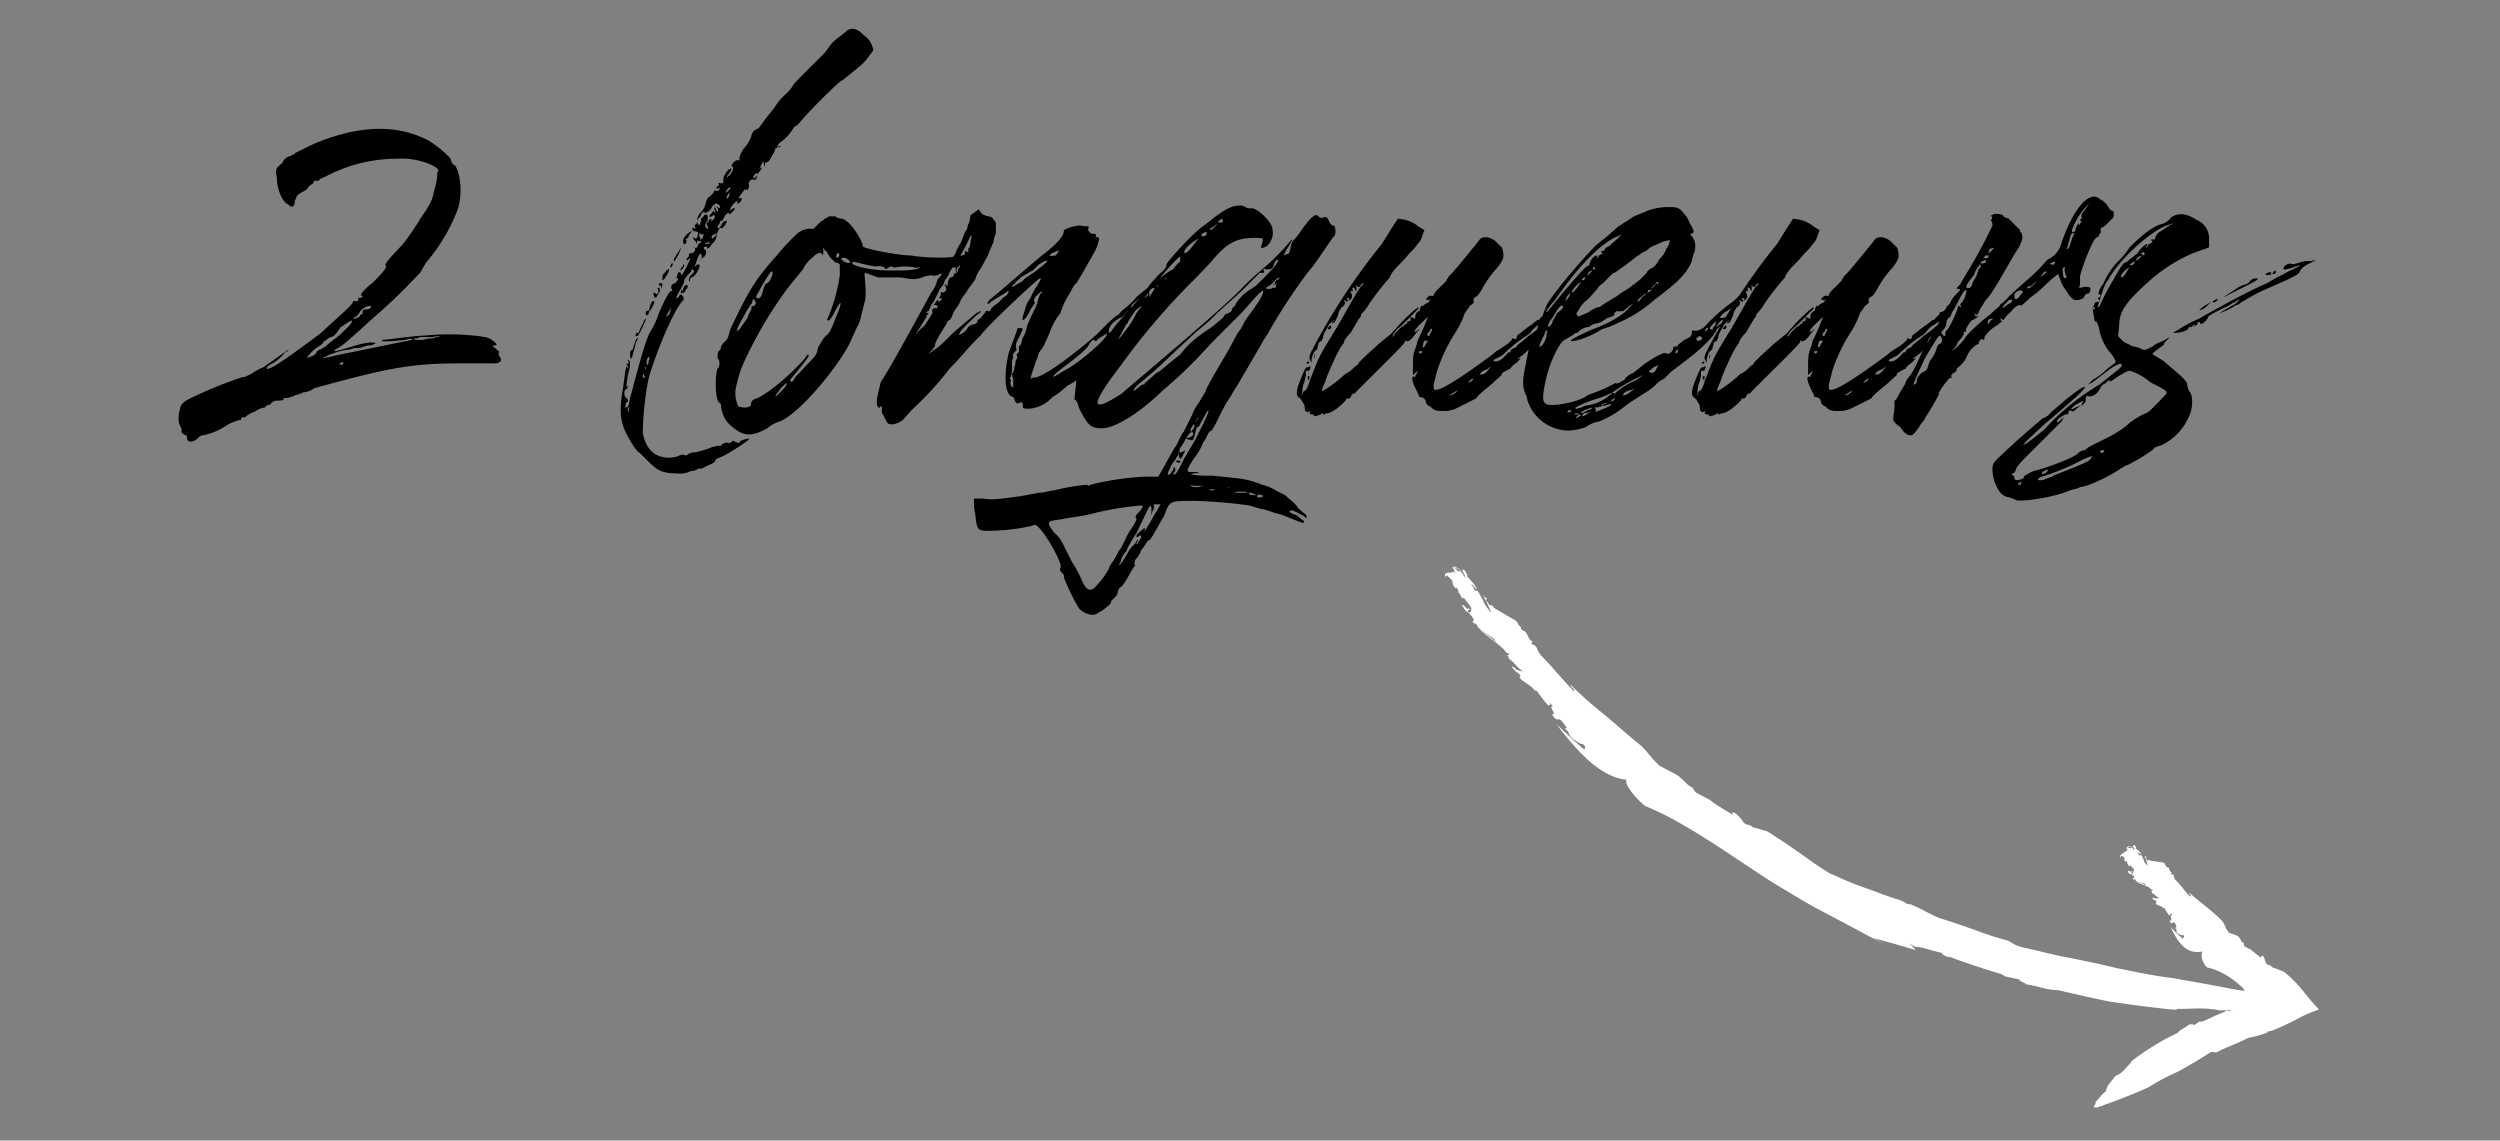 <svg xmlns="http://www.w3.org/2000/svg" xmlns:xlink="http://www.w3.org/1999/xlink" width="434" height="198" viewBox="0 0 434 198">
  <rect x="0" y="0" width="434" height="198" fill="#808080" stroke="none"/>
  <defs>
    <clipPath id="clip-path">
      <rect id="Rectangle_14" data-name="Rectangle 14" width="152.645" height="93.98" transform="translate(0 0)" fill="#fff"/>
    </clipPath>
  </defs>
  <g id="Groupe_2393" data-name="Groupe 2393" transform="translate(-5379 -2091)">
    <g id="Groupe_2388" data-name="Groupe 2388" transform="translate(4946.862 212.266)">
      <path id="Tracé_1615" data-name="Tracé 1615" d="M104.43,92.88c0,.84,1.08.84,1.92,0a1.239,1.239,0,0,1,.96-.48,11.622,11.622,0,0,0,4.32-1.92,10.413,10.413,0,0,1,1.92-.72h.24v-.24l.24-.24h.48a4.425,4.425,0,0,1,1.68-.96,3.612,3.612,0,0,1,1.68-.72.258.258,0,0,0,.24-.24,1.014,1.014,0,0,1,.72-.24,1.451,1.451,0,0,1,1.44-.72c.6,0,.96-.12.96-.24-.36,0-.12-.24.72-.24.84-.24,1.2-.36,1.2-.48a3.769,3.769,0,0,0,1.44-.48,3.483,3.483,0,0,0,1.92-.72c13.92-3.84,17.28-4.32,26.4-4.32h4.08c.84,0,1.32.12,1.68-.24.36,0,.36-.6,0-.96q-.36-.72,0-.72c.36,0,.12.12-.24-.24-.84-.84-1.32-.96-.48-.96s-.96-1.44-1.92-1.44a13.532,13.532,0,0,0-1.68-.24,43.557,43.557,0,0,0-8.88,0c-.96,0-2.52.24-2.88.24-2.88.36-3.72.48-4.08.48-.96.36.6.36,3.84,0,.84-.24,1.2-.24,1.2,0-.36,0-.84.24-1.2.24l-11.76,2.4c-1.92.48-2.76.6-2.64.48h.12c-.12,0,.12-.12.6-.24.36-.36.84-.36,1.68-.72a9.851,9.851,0,0,1,2.4-.48,2.68,2.68,0,0,1,1.44-.24,1.014,1.014,0,0,0,.72-.24h.24a2.226,2.226,0,0,1,1.2-.24c.36,0,.36-.24.72-.24.36-.36-1.2-.48-4.08.48-2.88.84-3.72,1.08-2.4.24.84-.36,2.76-2.16,6.48-5.52,1.56-1.32,3.6-3.24,5.16-4.8l2.76-2.88.24-.48.72-1.2a30.737,30.737,0,0,0,5.52-9.36c.84-2.76.36-6.12-.48-7.44a1.125,1.125,0,0,1-.72-.96c0-.48-3-3-4.32-3.6-4.68-2.28-9.96-2.4-16.08-.48a32.053,32.053,0,0,0-4.32,1.68l-2.4,1.2c0,.36-.36.12-.72.48a1.863,1.863,0,0,0-1.44,1.2c-.96.84-1.32.84-.96,2.64,0,1.92.96,4.2,1.92,4.56.84.84,1.2.24,1.2-.72.36-.36.12-.84.96-1.2.36-.36,1.08-.36,1.44-1.2l.72-.48.24-.48h.72c.36-.36.36-.36,1.2-.72a26.7,26.7,0,0,1,12.48-3.12,12.914,12.914,0,0,1,6.24,1.2c.84.48,1.08.84.72,1.2v.48a9.85,9.85,0,0,1-.48,2.4c-.36,1.8-.48,2.28-2.4,5.04a46.472,46.472,0,0,1-3.12,4.56c-2.76,2.88-3.24,3.48-2.88,3.84,0,.36-.84,1.32-2.4,2.88-1.32.96-2.28,2.16-1.92,2.16s.36.24,0,.24a.258.258,0,0,1-.24.24l-.24-.24v.24c0,.36-.12.48-.24.48h-.72c.36.36-2.64,2.76-5.52,5.52-7.2,5.4-8.76,6.24-9.36,6.24-.36,0,.12-.6.96-.96A7.775,7.775,0,0,0,121.47,78c.84-.36.6-.6.24-.24l-4.08,2.88a8.634,8.634,0,0,0-2.16,1.2c-.12,0-.24.12-.36.12l-.12.12h-.24c0,.12-.24.24-.72.24a74.035,74.035,0,0,0-9.36,3.84c-.96.48-1.44,1.08-1.44,1.68-.36.96-.36,2.52,0,2.88a.91.91,0,0,0,.24.48v.72c.36.36.6.48.72.48S104.43,92.52,104.43,92.88Zm27.12-12.96a.258.258,0,0,1-.24.24h-.24a.258.258,0,0,1-.24-.24h.24l.12-.12c.12,0,.24-.12.36-.12Zm-5.52-1.2c-.48.12-.72.24-.6.24h-.12c-.12,0,.12-.36.96-1.2s1.56-.84,1.92-1.68c.12,0,.36-.12.72-.48l.48-.24c.36,0,.84-.36,1.68-1.68l1.44-.96.48-.24c.36.36-.96,1.44-1.92,2.4-.96.84-1.68,1.2-2.64,2.16-.84.36-.6.48-.96.48a.258.258,0,0,0-.24.24h-.24C126.99,78.12,126.63,78.48,126.03,78.72Zm19.44-2.88c-.84,0-1.68.12-1.68-.24h.48c.36,0,.36-.24.72-.24h2.16c1.32-.36,1.44,0,.48,0C147.27,75.72,146.43,75.48,145.47,75.84Zm-11.04-4.08a2.615,2.615,0,0,1-1.2.48l.48-.48c.36,0,.36-.36.72-.72.36-.84,1.92-1.32,1.92-.96s-.36.48-.96.48c-.36,0-.48.12-.48.48v.24C134.55,71.64,134.43,71.4,134.43,71.76ZM184.15,96.6c1.9,1.9,2.3,2.1,4.2,2.4,1.6,0,2.1.3,3.6-.4a1.594,1.594,0,0,0,1.2-.4h.6l1.2-.6c.8-.3,1.2-.6,1.2-.8,0-.3.7-.5,1.4-.8,1-.5,5-3,4.4-3-.3,0-1.6.3-1.6.6q0,.3-.6,0c-.3,0-.3-.1-.2-.2h-.4l-.4.3c-.1.1-.1.1-.2.1-.3-.3-1.4.1-1.4.4,0,.1-.1.1-.2,0a6.612,6.612,0,0,0-2.2.6c-1.4.4-2.1.6-2.2.6-.1-.1-.4,0-1,.2-.3.3-.6.4-.8.2a1.48,1.48,0,0,0-1,.2,4.947,4.947,0,0,1-3.4,0c-1.5-.6-2.4-1.9-2.8-4a51.917,51.917,0,0,1,1-9.4c1.1-4.1,4.5-12.3,6-13.6.3-.3-.1-1-.4-1s-.1.1-.4.4c-.7.7-.3-.3.4-1.4.3-.7.6-.9.6-1.6l.6-.8.6-.6c0-.3.1-.4.2-.4.4.3.5.3-.2,1a1.284,1.284,0,0,0-.4,1c.1.1.2.1.2,0a.845.845,0,0,1,.2-.6c.7,0,1.7-1.9,1.4-2.2-.1-.1-.3-.1-.6.2s-.3.3,0-.4c.4-1.3.7-1.9,1-1.6v.8c-.7.7-.5.6.2-.2.7-.3.7-1.4.4-1.4-.1,0-.2-.1-.2-.4a.375.375,0,0,1,.6,0V60c.2,0,.5-.3.8-.8a1.96,1.96,0,0,0,.8-1.4c.2-.9.5-1.4.8-1.4.3.3,1-.9,1-1.2h-.2c-.3,0-.6.3-.8.8-.4.6-.6.7-.6.2l.2-.4a.758.758,0,0,0,.2-.4.215.215,0,0,1,.2-.2c.2,0,.4-.3.6-.8.4-.6.7-.7.8-.4,0,.1.2,0,.6-.4s.5-.6.2-.6a.758.758,0,0,0-.4.2c-.3.3-.5.3-.2,0,0-.3.3-.7.8-1.2.5-.4.7-.5.4-.2v.4c.3,0,.6-.3.8-.8,0-.1-.1-.2-.4-.2-.3.3-.3,0,.4-.8q.6-.9.6-.6h.4c.3-.5.3-.8.2-1a.736.736,0,0,1,.8-.8c.2.2.4.1.6-.4,0-.4-.1-.4-.2,0-.3.3-.4.3-.4,0s.6-.9.6-.6.8-.7.8-1c0-.1-.1-.1-.2,0-.3.3-.1.1.2-.6.3-.6.4-.7.4-.2,0,.3.1.3.1.4s0,.1.1.1v-.3c0-.3.1-.4.4-.4s1.1-1.5,1.4-2.2c-.1-.1-.1-.2.2-.2a.215.215,0,0,1,.2-.2h.4c.1-.1.1-.1.1-.2h-.1c-.8.3-.3-.3,0-.6a7.489,7.489,0,0,0,2.4-2.6l.2-.2.4-.2,1.4-1.6c2.7-2.9,6.1-6.2,6.4-6.2l.3-.2.5-.4,2.2-1.8a8.129,8.129,0,0,0,1.8-2c.7-.8.7-.9.4-1.6a3.439,3.439,0,0,0-1.4-1.8c-1.2-1.3-2.3-1.5-3.2-.6l-1.8,1.4a6.138,6.138,0,0,0-1.2,1.4,7.883,7.883,0,0,1-1.2,1.4c-2,2-5,4.9-5,5.2a6.137,6.137,0,0,1-1.2,1.4,10.606,10.606,0,0,0-2,2.4l-1.6,2-1,1.4c-.1.1-.2.2-.3.2h-.1l-.2.2c-.3,0-.6.4-.8,1.2a6.755,6.755,0,0,1-1.4,2.2c-.5.9-.7,1.5-.6,1.6,0,.3-.2.5-.2.2a1.552,1.552,0,0,0-1.2,1,.215.215,0,0,0,.2.2c.3.3-.3,1.5-1,1.8v-.1c0-.1.1-.2.2-.3.7-.8.8-1.5,0-.8l-.4.4c0,.3-.1.4-.2.4a1.855,1.855,0,0,0-.2,1c0,.5-.2.6-.6.4-.3,0-.3.1-.2.2,0,.3-.1.4-.2.4h-.2c0,.4.1.5.2.4.3-.3.5-.1.2.2,0,.1-.1.2-.4.2-.2-.2-.4-.1-.6.4l-.6.6c-.2,0-.4.3-.6.8a3.783,3.783,0,0,1-.8,1.8,2.449,2.449,0,0,0-.8,1.6c0,.4-.1.6-.2.6s-.2.1-.2.4c.3.3.1.5-.2.2h-.2c0,.4.1.6.4.6a.845.845,0,0,1,.6.2c0,.7-.3,1.3-.6,1s-.5-.1.2.6c.3.7.2.5.2.2s.1-.4.2-.4c.1.1.2.1.4.1.1,0,.1,0,.1.1s0,.1-.1.2-.3.1-.4.4c-.2.5-.4.6-.6.4-.3-.3-.3,0,0,0a.673.673,0,0,1-.6,1c-.3,0-.4.1-.4.4,0,.1-.1.3-.4.6,0,.3.1.3.2.2.7-.7.5-.3-.2,1.2-.8,1.5-1,1.7-1,1-.3-.2-.5-.1-.6.4q-.3.6,0,.6c.3-.3.3.1-.4.8-.6.2-.8.5-.6,1a.367.367,0,0,1,.1.3c0,.1,0,.1-.1.1-.3-.3-1.4,1.9-2.2,3.8a14.424,14.424,0,0,1-1.6,3.4c-1,2-2.6,8.4-3.2,10.6-.3.8-.3,1.9-.6,2.2-.5.3-.7.3-.4,0,0-.5.1-.8.4-.8.1-.1.1-.3-.2-.6a1.033,1.033,0,0,1-.4-.8c0-.5.1-.8.4-.8a.845.845,0,0,0,.2-.6l-.2.2c-.1.1,0-.6.2-2,.4-1.5.5-2.3.2-2.6-.1-.1-.2-.1-.2,0q.3.6,0,.6c-.3,0-.5,1.7-.8,4-.7,4-.5,5.5.2,7.4.7,1.6,2.2,4,2.6,4Zm-3-8.8a.845.845,0,0,1-.2.6V88C180.95,87.3,180.85,87.1,181.15,87.8Zm2.6-5.8c.3.3.2.4-.2.4v-.6h.2Zm-2.8-1.4v.2c-.1,0-.2-.1-.2-.4v-.5c.1,0,.1,0,.1.1,0,.2,0,.3.1.4Zm3.2,0a.758.758,0,0,1-.2.4v-.4Zm.4-1c0,.4-.1.6-.2.6-.3-.3-.1-1.1.2-1.4C184.75,78.8,184.75,79.1,184.55,79.6Zm-3.2-1.2c0,1.1.3.9.6-.6.3-.7.3-1.5.6-1.8.3-.7.1-.5-.2-.2l-.4,1.2c-.1.4-.2.6-.2.5v.1C181.45,77.6,181.35,77.9,181.35,78.4Zm1-3.4c-.1.1-.1.2.2.2.2.3,1.6-3,1.6-3-.2,0-.4.3-.6.8-.8,1.6-.7,1.9-1,1.6C182.45,74.6,182.35,74.7,182.35,75Zm2-4.2c-.3.1-.4.4-.2.8a.758.758,0,0,0,.4-.2,1.033,1.033,0,0,1,.4-.8c.7-1.2.8-1.7.2-1.4a3.679,3.679,0,0,0-.4,1C184.75,70.6,184.65,70.8,184.35,70.8Zm3.6.8c-.5.5-.4.2.2-.8.3-.7.5-.6.2-.2A1.284,1.284,0,0,1,187.95,71.6Zm-2.4-3.2c.2.3.4.1.6-.4.4-.5.5-.9.2-1.2-.3,0-.3.1-.2.2.3.7-.1,1.1-.4.8S185.25,67.7,185.55,68.4Zm4.6-.8q0,.3.6,0c.3-.3.3-.4.2-.4-.3,0-.1.1.2-.2a.845.845,0,0,0,.2-.6c-.3-.2-.6,0-.8.6,0,.1-.1.3-.1.4-.1.1-.1.1-.1.2v-.5c-.1,0-.1,0-.1.1S190.15,67.5,190.15,67.6Zm-3.8-1.4c0,.3.1.1.4.4v.3c.1,0,.1,0,.1-.1a.6.6,0,0,1,.1-.4c0-.3-.1-.4-.2-.4C186.45,66,186.35,66.1,186.35,66.2Zm.6-.8c0,.1.1.1.4-.2.8-1.1.9-1.9.6-1.6s-.2.5-.2.2-.1.1-.4.4a1.033,1.033,0,0,0-.4.8Zm3.6-2.4c-.7.8-.6,1-.2.6a1.033,1.033,0,0,0,.4-.8C190.65,62.7,190.55,62.7,190.55,63Zm-2.2,0c0,.5.1.4.4-.2,0-.3-.1-.3-.2-.2Zm.6-1.2c0,.7-.1.7.6-.4a6.194,6.194,0,0,0,.6-1.4c0-.2-.1,0-.4.6-.3.3-.1.4-.4.4v.2Zm1.6-3c0,.7.6.5.6-.2-.3,0-.1-.4.2-.4l.4-.8c.7-.7-.1-.4-.8.4A1.284,1.284,0,0,0,190.55,58.8Zm4,.4h-.2c0-.1.1-.2.4-.2.3-.3.5-.1.2.2Zm-.6-1c-.5.3-.7.3-.4,0a.215.215,0,0,0-.2-.2v-.4c0-.3.1-.3.2-.2a.375.375,0,0,0,.6,0Zm2-.2c-.3.3-.4.3-.4.2-.1-.1-.1-.3.2-.6C196.45,57.3,196.65,57.3,195.95,58Zm-1.2-2c.3.7.1.7-.2.4s-.2-.7.2-1.2a1.624,1.624,0,0,0,0-1c-.3-.2-.5-.1-.8.4-.3.2-.4.4-.2.6l-.2.2v.4a.3.3,0,0,1-.4,0c-.3-.7-.3-.6.4-1.4.2-.7.5-.9.8-.6.3,0,1.2-.5,1.2-1.2,0,.1.2,0,.6-.4.1-.1.4,0,.8.4,0,.4-.1.5-.4.2s-.3-.1,0,.2c.2.6.1.7-.2.4-.3-.7-.4-.8-.4-.2.3.3.3.7,0,.4s-.1-.1-.4.2q-.9.9,0,.6c.3-.3.4-.3.4-.2.3.3-.1.9-.8,1.2a.215.215,0,0,0,.2-.2c.3-.3.1-.5-.2-.2a.2.2,0,0,0,0,.4h-.2C194.65,55.4,194.55,55.6,194.75,56Zm3.6-4.8q-.6.3,0-.6c.3-.4.5-.4.2,0A.845.845,0,0,1,198.35,51.2Zm-.2-1c-.3.3-.5.2-.2.2a1.033,1.033,0,0,1,.4-.8c.3-.3.4-.3.4,0Zm15,6.4a3.39,3.39,0,0,0-3,1,34.318,34.318,0,0,0-3,3.2c-3.5,4-4.7,5.3-8.4,13.2l-.4,1.4a2.106,2.106,0,0,1-.6.8,2.106,2.106,0,0,0-.6.8,1.033,1.033,0,0,1-.4.8c-.1.1-.1.1-.1.2-.1.1-.1.2-.1.4v.8c.3-.3.5,1.3,0,1.6-.4.4-.6,5.8.4,6,.3.3.1.9.4,1.6a4.764,4.764,0,0,0,1.8,2.6c1.9,1.6,3.3,1.7,6,.2a6.008,6.008,0,0,1,2.2-1.2c3.8-1.6,10.8-10.4,12.4-14.2l1-2.2c.7-1.1.6-1.9,1.4-4.6.3-2.3-.3-4.8,0-4.8l2.2.8h3.4c1.8,0,2.6.8,4.8-.2l1.2-.2c.3.3.7,0,1,0h.2v-.2h.4l.2-.2.4-.6h.2l.2-.2,2-.2c0-.3.7-.3.4-.6l1-.4h.2c.1.1.2.1.2,0V62l1-1.6a2.385,2.385,0,0,0-1.2.4c-1.5,1-7,.9-9.8.4-2.2,0-8.4-1.2-8.4-1.6,0-.8-2-4.3-3.6-4.8a1.594,1.594,0,0,1-1.2-.4h-.8v0h-.2c-.3,0-.1.2-.4.2.4,0,.3-.1-.4.2l-.2.2-.2.2h-.2l-.2.2a.215.215,0,0,1-.2.2ZM202.35,87c0,.7-1.5.7-2.2.4a5.012,5.012,0,0,1-.4-3.4,21.056,21.056,0,0,1,1.8-5.2,71.734,71.734,0,0,1,7.2-12l2.6-3.2a5.583,5.583,0,0,1,1.6-2c2.2-2.2,1.8.7,1.8-.4a1.7,1.7,0,0,0,0-1.4l.2.2c.3.3.1.4.4.4l.2.2v.2l.2.2a2.106,2.106,0,0,0,.6.8l.2.2.4.4a1.033,1.033,0,0,1,.8.4v1.8a29.542,29.542,0,0,1-1.8,6.8l-.3.7a.367.367,0,0,0-.1.3c.3.3.7-.2,1.4-1.6q1.5-2.7.6,0c-.7,1.5-1.2,3.4-2,4.2-.3.1-.7.7-1,1.2l-.6,1a2.822,2.822,0,0,1-.8,1.8l-3.2,3.4c-.8,1.6-.8.1-.8.4-.6.6,3.4-4,3.2-4.2,0-.3-.3-.3-.6.4-2.4,2.7-6,5.9-8.4,7C202.65,86.2,202.35,86.5,202.35,87Zm6.2-3.6c.1.1-.3.7-.8,1.2l-1,1c-.3,0-.3.1.8-1.4C208.25,83.5,208.55,83.3,208.55,83.4Zm9-22.6c.1.1.1.2.1.4,0,.1,0,.1-.1.2-.3.3-.4.3-.4,0a.845.845,0,0,1,.2-.6Zm2,1.6c-.3.3-1.1-.1-1.4-.4s-.1-.4.4-.4C218.85,61.6,219.55,62.1,219.55,62.4Zm2.8.4c1.3.3,2,.4,2.2.2a2.034,2.034,0,0,0,.5.1.367.367,0,0,0,.3.1c.4.4.6.5.6.2.3,0,.7-.5,1-.2s1-.3,3.4,0a2.508,2.508,0,0,0,1,.1c.2,0,.3,0,.4-.1,0,.3-1.5.6-3.4.6h-2c-3.5,0-6.9-.9-6.4-1.4C219.95,62.1,220.85,62.5,222.35,62.8Zm-22,11.2c-.4.4-.7.5-.4.2-.1-.1.2-.9,1-2.2a14.755,14.755,0,0,1,1.6-2.6c0-.7.4-.7.4-.4a.566.566,0,0,1-.4,1l-.2.2c.3.3-.3.7-.6,1.8Zm4.2-7.2c-.3,1.1-.5,2.1-1.2,1.8-.3-.3,0-.4.8-2,1.1-1.9,1.8-2.9,1.8-2.6.5.2-.5,2-.8,2C204.95,66,204.75,66.3,204.55,66.8Zm52.1,14.4c-3.2,2.1-1.9.7,1-1.4,1.9-1.5,3.1-2.5,3.4-3.2.4-.7.7-.9,1-.6s.3-.3,1-.6c1.1-.7,1.3-.8,1-.4C264.05,75.7,259.05,80.1,256.65,81.2Zm8.2-6.8c-.3.3-.4.3-.4,0,0-.9.7-1.7,2-2.4.3,0,.9-.7,1.2-1,0-.1.1-.2.4-.2.5,0,.1.5-1,1.4A7.374,7.374,0,0,0,264.85,74.4Zm4-4c0,.3-.1.3-.4,0s-.1-.7,1.4-1.8c.8-.3,1.1-1.1,1.4-.8s-.9,1-2,1.8C269.25,69.9,268.85,70.1,268.85,70.4Zm-13.6-9.2c-.8,0-1,.3-1,0,0-.2.3-.4.8-.6s.8-.3.8-.2l-.2.2Zm-22.8,12.2c-.1,0-.4.3-.9.8l-.7.8,2-3.2c-.2,0-.1-.1.2-.4.1-.1.1-.2,0-.2-.3,0-.3-.1-.2-.2.3-.3.4-.1.4-.4.3-.3.1-.6.8-1.4l.8-1.6a3.075,3.075,0,0,1,.8-1.2l.4-1a3.687,3.687,0,0,0,.8-1.4l1.6-2.4c1.9-3.1,1.9-4.1,2.2-3.8l-.2,1c-.1.5-.1,1.1-.4,1.2v.4c.1.1.1.2-.2.2s-.3-.2,0-.2c0-.1-.1-.1-.2,0a.215.215,0,0,0-.2.2V61c-.3.3-.3.4-.2.4a.758.758,0,0,1-.2.4.758.758,0,0,0-.2.4c0,.1-.1.4-.2.8l-.2.4a.215.215,0,0,0-.2.2v.5c-.1,0-.1,0-.1-.1-.1-.1-.1-.1-.1-.2-.1,0-.1-.1,0-.2,0-.1.1-.2.1-.3s0-.1.1-.1V63c-.1-.1-.2-.1-.2,0a1.292,1.292,0,0,0-.2.8c.3.4.1.7-.2.4,0,.3.1-.1-.2.6-.1.1-.2.2-.3.2h-.3a.758.758,0,0,1-.2.4c-.3.7-.1,1.3-.4,1s-.5-.3-.2,0v.2c.1,0,.1,0,.1.1a.367.367,0,0,0,.1.3c.1.1,0,.2-.2.4s-.3.3-.4.2h-.2c0-.1-.1-.1-.2,0v.6c-.3.3-.3.7,0,.4.3,0,.3.1,0,.4s-.4.3-.4,0c0-.2-.1-.1-.4.2-.3.7-.7.6,0,.6.3.3.5.1.2.4a.215.215,0,0,1-.2.2c-.3-.3-.9.3-.6.6v.2Zm11.4-4.6c-.7.7-.6,1.2.2.4l1.6-1c1.5-.8,1.4-1.1,1.4-.8a1.187,1.187,0,0,1-.8,1l-.8.8a2.106,2.106,0,0,1-.8.6l-.2.2-.4.4c-.2.5-.4.6-.6.4-.3,0-.4.1-.4.2l-.8,1c-.8.7-.6.1-.6.8l-.6.4c-.1-.1-.5,0-1,.4a2.888,2.888,0,0,1-1.6,1.4c0-.7,1.9-2.3,3-3.4l.8-.6c0-.3,0-.1-.8.2l-4,3.4c-.8.8-2.6,2.7-3.4,3l-1,.8,1.2-1.4c0-1.2,2.2-3.9,2.2-4.4.7-.3.7-.7,1-1.4s.9-1.2,1.2-2,1.1-1.5,1.4-2.2l1.2-1.6a5.536,5.536,0,0,1,1-2l1.2-2.2.4-1,.6-1.4a3.346,3.346,0,0,1,.4-1.4V56c0-.7-.1-.7-.4-1-.3-.7-.9-.5-1.6-.8s-.7-.7-1-1l-1.4,1-.2,1.2a3.141,3.141,0,0,0-.4,1.2l-.4.6-.6,1.6-.8,1.4-.2.6-1.4,2-.4.6c0,.1-.1.3-.4.6a3.075,3.075,0,0,1-.8,1.2.758.758,0,0,0-.2.4,5.536,5.536,0,0,1-1,2c-4.8,8.8-7.3,13.3-8.8,15.6-.3,1.5-1.1,3.7-.4,4.4.1.1.2.1.2,0s.1-.2.4-.2v.8c0,.7.4.7.4,1l.4.8c.3.8,1.7.6,2.8-.2l1.6-1.8a55.157,55.157,0,0,0,6.6-7.2c2.2-2.2,2.5-2.9,5.4-5.8,1.1-1.6,9.9-9.8,10.2-9.8.8-.3-1,1.7-1.6,3.4a4.874,4.874,0,0,0-1,2.2c-1.1,3,.5,1.1,1-.2l.8-1.2c-.3-.3-.4-.9,1.2-2,0,.3-.1.4-.2.4s-.2.3-.4.8a2.034,2.034,0,0,0-.1.5.367.367,0,0,0-.1.3v.2c-.1,0-.1,0-.1.1s-.1.2-.1.3l-.8,1.6-.8,1.8a5.331,5.331,0,0,1-.8,2.2l-.2.8a.758.758,0,0,1-.2.4l-.2.2v1a.215.215,0,0,0-.2.2c-.1,0-.2.1-.2.4.1.1.1.1.1.2,0,.2,0,.3-.1.4-.3.3-.1.7-.4,1.4a1.292,1.292,0,0,1-.2.8c0,.1-.1.3-.4.6h.4a.375.375,0,0,0,0,.6V84c0,.3-.7-.3-.4-1v-.4c0,.1,0,.1-.1.1s-.1,0-.1-.1l.2-.4c0-.3.2-.7.2-1V79.6c0-.3.2-.5.2-.8-.3-.3.3-.9.6-1.2a2.086,2.086,0,0,1,0-1.4l.3-.6c.3-.4.4-.9.7-1.4v-.4h-.8l-1.6,4.4c-.8,3.5-.7,6.7.4,7.4.1,0,.3.1.6.4a1.033,1.033,0,0,0,.4.8c0,.3.7-.3,1,0,.3.8-.4,1,1.2,1a6.079,6.079,0,0,0,4-2,14.676,14.676,0,0,0,2.6-2,11.265,11.265,0,0,0,4.2-3.6c0-.3.1-.1.4-.4l.8-1c1.1-.8,1.9-1.7,1.2-1.4-.7,0,.1-.5,1.6-2.4.9-.8,1.3-1.3,1.2-1.4.3-.3.5-.3.6-.2.1-.1.1-.2,0-.2-.2-.5-.1-.7.4-.6v.5c.1,0,.1,0,.1-.1a.6.6,0,0,1,.1-.4,5.7,5.7,0,0,1,2.2-2.6c.3,0,1.7-1.6,1.4-2.4,0-.1.1-.3.4-.6.4-.3.7-.1.4.2q-.75,1.05.6,0c0-.3.1-.3.1-.4s0-.1.1-.2v-.2c-.7.7-.3-.1,1.2-1.2,1.6-1.1,1.7-1.3,1.4-1.6-.4,0-2.5,1.6-6.4,4.8-1.1,1.5-2.7,2.3-3,3-.8.3-2.4,2-4,3.6-3.7,3.2-9.1,7.4-10.8,7.4-.7,0-.7.9-.4-.6l.8-2.4a3.141,3.141,0,0,0,.4-1.2l.4-.6a3.687,3.687,0,0,0,.8-1.4,17.328,17.328,0,0,0,.8-1.8,10.944,10.944,0,0,1,1.8-3.2,13.058,13.058,0,0,1,1.6-3.4q.9-1.8,1.2-1.8l.4-.7a19.414,19.414,0,0,0,1-1.7l1.6-2.8a6.758,6.758,0,0,0,.8-2c.2-.5.1-.8-.2-.8h-.2c-.1,0-.1-.1,0-.4,0-.1-.3-.2-.8-.2a.938.938,0,0,1-.6-.8c.3-.7.1-.3-1.4-.6a6.65,6.65,0,0,0-2.8.8c0,.7-.3,1.7-3.8,4.4C248.95,64.4,246.25,66.9,243.85,68.8Zm4-2.2c0,.1-.1.1-.2,0,.2-.3.3-.5.4-.4a.758.758,0,0,0,.2-.4l.4-.3.8-.7c.7-.3,1.1-.7,1.8-1l1-1,1-.6c1.1-.3.3.3-1.6,1.8l-1.8,1.2a2.22,2.22,0,0,1-1,.8Zm11.8,56.2c.8.7,2.3,1.1,3,.4.7-.3,2.2-1.5,2.2-1.8v-.2l.6-.6a1.729,1.729,0,0,0,.6-1.2c.2-.4.3-.6.4-.6.3,0,1.2-1.5,2-3l.4-.6c.3-.3.5-.2.2-.2-.2,0-.2-.3,0-1a3.915,3.915,0,0,0,1-1.6c.7-.8,1.1-1.8,1.4-1.8s.7-1,2.6-4.2c1-2.6.8-2.6,5.2-2.6a82.724,82.724,0,0,1,9.6.8l2,.6c.7,0,2.1.7,3.6,1,4,1.6,4.1,1.7,3.8,1-.7-.3-.7-.7-1.4-1-.7-.2-1-.4-1-.6.3-.3.5-.2,2,.6.8.3.3.3,1,.6l-.2-.6-1.4-1.2c-.3-.7-1.4-1.4-2.2-2.2-1.6-.7-2.5-1.5-4-1.8a16.676,16.676,0,0,0-2.4-.8c-1.1-.3-3.7-.5-6.4-.8a14.831,14.831,0,0,1-3.6-.2,2.757,2.757,0,0,1,1.4-.2c.1-.1-.1-.2-.8-.2-1.5,0-1.5,0,0-2.4a10.025,10.025,0,0,0,1.6-2.8c.7-.8.7-1.7,1.4-2,.7-.8,1.5-2.9,2.6-4.8l.8-1.2a20.285,20.285,0,0,1,1.2-2l4.2-7.2c.3-.7.9-1.3,1.2-2a98.456,98.456,0,0,1,7-10.6c1.1-1.1,4.1-6,4.4-6,.3-.8.1-1.8-.2-1.8s-.6-.3-.8-.8c-.2-.6-.5-.8-1-.6a.627.627,0,0,1-.8-.2c-.4-.5-1.1-.1-2.2,1.4-.7.8-1.2,1.8-2,2.6-.7.7-.5,1.3-.8,2,0,.7-.7.5-1,.8-.4.2,2.2-3.6,1.2-2.6a42.005,42.005,0,0,1-5.2,5.2,41.941,41.941,0,0,0-3.8,3.6c-3.7,3.7-16.1,14.1-20.4,17.8-2.3,1.5-3.7,2.1-4,1.8-.7-.3,1.1-3.1,3.8-6.6a119.565,119.565,0,0,1,11.6-13.8c3.1-3.1,3.9-4,4.6-4.8a15.139,15.139,0,0,1,2.2-2.2c1.1-.7,2.3-1.7,6.2-1.4.6.6-1.2,2.4.8,1.4a3.068,3.068,0,0,0,1-3c0-1.1-2.5-3.6-3.6-3.6a1.809,1.809,0,0,1-1.4-.4c-2.3-.5-4.5,1.6-6.6,3.2-2.1,1.3-6.8,6.6-6.8,7,0,.7-.8,1.2-1.6,2l-1.4,1.6a13.5,13.5,0,0,1-2.2,2.8c-2.7,3.2-3,3.2-4.4,5.2a39.053,39.053,0,0,1-5.4,5.2l-.2,1.6,1-1.4c.8-.3.7-.5.4.2l-.8,1.2c-.3.3-.5.1-.2.4a1.053,1.053,0,0,1-.8,1l-.4,3.8v-.2c.3,0,.6.5.8,1.4,1.5,3.1,2.1,3.6,4,3.6,2.3,0,6.6-2.7,10.6-6.6,5.1-4.3,6.9-6.7,9.6-9.4l3.8-3.8c1.1-1.1,4-4.7,4-4,0,1.2-2.8,4.4-3.4,5.6a5.536,5.536,0,0,1-1,1.6l-1.4,2.6c-.5,1-4.2,7-4.2,7.6l-1.2,2a8.639,8.639,0,0,0-1.2,2.2l-1.4,2.8c-.7.8-.9,2-1.6,2.8l-2.8,5h-2.4a49.12,49.12,0,0,0-9.4,1.4.375.375,0,0,1-.6,0,36.9,36.9,0,0,0-5.8,1c-.7,0-1.5.4-2.6.4l-3.2.6c-3.1.4-4.9.7-6.4.4h-1.6a9.649,9.649,0,0,0,.2,2.6c.3,2.7.3,3,2.2,3a37.24,37.24,0,0,0,7.4-.8c.8-.3.9-.4,1.6.4,1.3,1.3,4.1,6.3,3.6,6.8a.627.627,0,0,0,.2.8c.4.4.5.7.4.8C256.65,117.4,259.15,122.8,259.65,122.8Zm2.4-4c-.8.8-1.5.5-2.2-1a19.161,19.161,0,0,0-1.8-3.4l-1.6-3.2a5.514,5.514,0,0,0-1.4-1.8c-1.5-1.9-1.5-2.1,1.2-2.4,1.1-.3,3.8-.5,6.2-1.2a53.784,53.784,0,0,1,7.6-1.2c.5,0,.3.5-.8,1.6q-.3.6,0,.6c.1.1-.2.8-1,2-.8,1.1-1.3,2.8-2,3.6l-1,1.8a4.292,4.292,0,0,0-.8,1.4A15.327,15.327,0,0,1,262.05,118.8Zm4.2-3.8c0-.3.1-.4.2-.4a3.631,3.631,0,0,1,1-2,18.517,18.517,0,0,1,1.8-3.2c2.3-4.7,2.3-5.2,2.6-4.4v1.2c.1,0,.1,0,.1-.1a.749.749,0,0,1,.1-.5c.3-.5.3-.8.2-1-.1-.1,0-.2.4-.2h.8l-1.2,2c-1.1,2.1-2.3,3.7-1.6,2.6q.3-.9-.6,0c-1.1.7-1,1.5-.2.8.1-.1.2,0,.2.4l-.6,1c-.3.3-.3.1,0-.4.3-.3-.1-.4-.4.4a5.514,5.514,0,0,0-1.4,1.8l-1,1.6Zm25-12a1.292,1.292,0,0,1-.8.2c-.3,0-.3-.1-.2-.2,0-.3.2-.4.6-.2C291.15,102.8,291.25,102.9,291.25,103Zm-1.6-.4c.7.3.5.2-.2.2-.4,0-.6-.1-.6-.2C288.55,102.3,288.95,102.3,289.65,102.6Zm-2.2-.4c1.1,0,1.3.2.6.2h-1.4C285.95,102.4,286.35,102.2,287.45,102.2Zm-5-.2c-.4,0-.6-.1-.6-.2h.4C283.05,101.8,283.15,101.7,282.45,102Zm-2.4-.6a2.673,2.673,0,0,1-1.4-.2c-.2-.1.1-.1,1,0C281.15,101.2,281.15,101.1,280.05,101.4Zm5.4,0a.3.3,0,0,1-.4,0Zm-10.4-2.2c-.5.2-.5-.1,0-1a4.882,4.882,0,0,1,1-1.6c0-.3.4-.5.4-.8v-.3c.1,0,.1,0,.1.1,0,.2,0,.3.1.4.1.7.4.6.8-.4.3-.5.3-.7,0-.4-.3,0-.3.2-.6.2-.2,0-.2-.3,0-.8.8-1.1,1.1-1.9,1.4-2.2.3-.7,1.1-.7.8,0-.3.3-.5.4-.6.4-.7,0-.6.4.2.4.3.3.6-.1.8-1.2.2-.9.4-1.2.6-1,0-.1,0-.1.1-.2l.3-.6,1-1.8c.5-.7.4-.1-.4,1.6l-1.6,3.2-2,3.4c-.7,1.5-1.3,2.6-1.6,2.6s-.3-.1,0-.4a.6.6,0,0,0,0-.8c-.1-.1-.2,0-.2.4Zm1.4-2c.3,0,.4-.1.4-.2.1-.1,0-.2-.4-.2-.3,0-.4.1-.4.2h.2Zm2.8-6.6c.3,0-.3,1.2-.6,1.2v-.2a.845.845,0,0,1,.2-.6C279.15,90.5,279.25,90.4,279.25,90.6Zm.4-.6c-.3.3-.1.1.2-.6.3-.3.2-.5.2-.2Zm-2.8-11.6c-2.1,1.6-4.8,4-3.8,3,.3-.3-.3.1-1,.8l-1.4,1.2v.2h-.4l-1,.8c-.8.7-.7-.1.8-1.2l2.8-2.4,3.6-3.4,2.8-2.6c.7-.7,1.9-1.5,3-2.6,2.4-2.4,4.3-3.8,6.6-6.2l1.8-1.8c.3,0,.8.1.8-.2-.3-.3-.1-.7.2-.4.3,0,1.1.2,1.4-.6,0-.3.5-1.3.8-1,0,.7-2.1,2.7-3.6,4.2-.7.7-2.2,1.3-3,2.4-1.1,1.1-.7,1.4-1,1.4l-.4.4c0,.5-.4.8-1.2,1-.3.7-1,1.1-1.8,1.8C282.05,74,279.15,75.3,276.85,78.4Zm16-11.6c0,.1-.2.2-.6.2-.6,0-.7-.1-.2-.4a4.327,4.327,0,0,0,1.2-1c.5-.5.8-.7.8-.4l-.6.4a.845.845,0,0,0-.2.6c-.7.3-.5.3.2,0,0-.3.3-.1,0,.2,0,.4-.1.5-.2.4Zm-23.6,4.4a15.377,15.377,0,0,1-2.2,3.4,6.343,6.343,0,0,1-1,1.2l1.4-2.6c3.8-6,8.9-11.8,9.4-11.8v.8l-.8.8a4.429,4.429,0,0,0-.6,1c0,.1-.1.1-.2,0h-.4c-.1.1,0,.2.2.4.3,0,.2.1-.2.2-.3.3-.4.5-.4.6l-.2.2V65c-.7-.3-1.5,1.1-1.2,1.8C272.85,66.6,271.55,68.1,269.25,71.2Zm10.8-13c-.4.5-.7,1-1,1.3-.5.7-1.1,1.3-1.4,1.3q-.45-.45,1.2-1.8Zm1-.4c-.7.3-.7-.3,0-.6a.367.367,0,0,0,.3-.1c.1,0,.1,0,.1-.1h0v.2a.845.845,0,0,1-.2.6Zm1.6-1.4c-.4.4-.6.5-.6.2-.2,0,0-.1.6-.4C283.45,55.4,283.35,55.7,282.65,56.4Zm1.6-1.2c0,.3-.2.4-.6.2,0,.3-.2.1-.2-.2.1,0,.3-.1.6-.4A.758.758,0,0,1,284.25,55.2ZM300.05,89c0,.2.4.1,1.2-.2.3-.3.4-.3.4,0h.2l.1-.1c.1,0,.2-.1.3-.1,1.2,0,3.4-2.2,3.4-2.4a.215.215,0,0,1,.2-.2c.1.1.3.1.6-.2,0-.3.6-.9.6-.6a.215.215,0,0,0,.2-.2l1.8-1.8c3.5-3.5,6.8-6.7,6.8-7,0-.1,0-.1.1-.2,0-.1.1-.1.1,0,.3.3.9-.1,1.8-1.4.7-.7.7-.9,0-.2h-.4a6.139,6.139,0,0,1,1.2-1.4l1.2-1.2a35.677,35.677,0,0,1-1.8,4.2c-.5,2.2-.8,1.5-.8,4.2,0,1.6-.1,1.9.2,1.6.7-.7.7-.7.4,0-.3.3-.1.7-.4.4-.5,0-.4.7.2,2l.4.8.2.4c0,.3.1.4.4.4a.938.938,0,0,1,.8.6,1.053,1.053,0,0,0,.8,1c.8.8.9.8,2.8.8a6.263,6.263,0,0,0,1.6-.4l1.6-.8,2-1c0-.4,2.4-2.2,2.8-2.6.7-.7,1.9-1.6,1.6-1.6s.9-.7,1.6-1c0-.2.3-.5,1-1,.8-.8.9-.9.2-.6-.3,0,.9-.6,1.6-1.4.3-.3.8-.7.8-1,.7-.3.8-.4.2-.4-.3.3-.2-.1.2-.8.5-.5,3.3-3.3,3.8-4.6a1.407,1.407,0,0,1,.6-1.2c.3-.3.4-.5.4-.6.3-.7-.1-.7-.8,0a4.338,4.338,0,0,0-1.2,1.4c-.3.3-.5.4-.6.4-.3,0-.4.1-.4.4l-.6.6-.4.4h-.2l-1,.8a13.184,13.184,0,0,0-1.6,1.2l-.8.6a.758.758,0,0,0-.2.4c0,.3-.2.4-.6.2-.3,0-.3.1-.2.2l-.2.2-.4.4c-.8.7-2,1.2-2.8,2-3,2.2-10.2,7.5-10.2,5.8v-.6l.2-.8.4-1.6a30.094,30.094,0,0,1,3.4-7,15.4,15.4,0,0,0,1.4-3l1-1.4q.3,0,.6-.6c-.2-.2-.1-.5.2-.8.3,0,.7-.5,1.2-1.4a20.594,20.594,0,0,1,2.2-3.2,6.559,6.559,0,0,0,1.4-2c.3-.7-.1-2.2-.4-2.2l-.6-.6c-.7-.8-2.2-1.4-3-.6l-.6.8c-.2.2-4.5,5.6-4.8,5.6,0,.3-.4.5-.4.8l-1.2,1.2a4.327,4.327,0,0,0-1,1.2v.2h-.8c-.7.8-.8.5,0,.8.3-.3.5-.3-.2.4-.8.3-.7.6-1,.6-.1-.1-.2-.1-.2,0,0,.3-.2.1-.2.8a1.053,1.053,0,0,0-.8,1c0,.4-.1.5-.4.2-.7,0-.4-.2.4-1l.4-.4a.758.758,0,0,0,.2-.4c-.3,0-1.3.9-3,2.6l-1.8,2-1,.8-1.2,1-2.2,2-.8.8-.4.4q0,.3-.6.6a5.514,5.514,0,0,1-1.8,1.4,21.468,21.468,0,0,1-4,3c0-.7.5-1.3.8-2.4.8-2,2.2-5.2,3-6q0-.6,1.2-1.8l1.4-2.4a1.033,1.033,0,0,0,.4-.8,7.532,7.532,0,0,0,1.4-1.8,44.858,44.858,0,0,1,3.6-4.6q0-.45,1.2-1.8a25.034,25.034,0,0,0,2.2-2.4,8.143,8.143,0,0,0,1.4-1.6,2.572,2.572,0,0,0,.8-1.4l.4-1-1-.6a5.994,5.994,0,0,0-2.4-1.2l-1.2-.2-.8,1.2-2,3.2a110.249,110.249,0,0,0-12.2,18.6c-.4.8-.5,1.3-.2,1.6a.758.758,0,0,0,.2.4v-.6c.3-1.1.3-1.1.6-1.4l.4-.4c0-.3.2-.7.2-1,.3-.3.5-.4.6-.4v-.2l.1-.1c0-.1.1-.2.1-.3,0-.7.7-1.4,1-2.2.7-.7,1.1-.9.8-.6-.4.4-.5.5.2.2l.2-.4.4-.8a1.613,1.613,0,0,1,.3-.9l.3-.5a.938.938,0,0,0,.6-.8c-.3-.7-.1-.5.2-.2.1.1.2,0,.4-.2-.5-.3-.4-.4.2-.4-.3.4-.1.5.2.2s.2-.5.2-.8c-.3-.7-.5-.6.2-.6-.3-.7.1-.9.4-.2l.2.2V66.3l.1.1c0,.1,0,.1.1.2a.3.3,0,0,0,.4,0q.3-.6.6-.6a.758.758,0,0,1-.2.4c-.4,0-2.7,4.4-4.6,7.6-2.9,4.7-3,4.9-4.6,9.2-.3,1.1-.8,1.7-.8,1.4a.215.215,0,0,1-.2.2l-.2.6c-.1,0-.2.1-.2.4v0a.845.845,0,0,1,.2-.6,4.813,4.813,0,0,1,.4-2.2l.2-1v-.6c-.1-.1,0-.2.4-.2,0,.3.4-.3.4-.6s-.2-.3-.2,0h-.4c-.3,0-.9,1.5-1.6,3.4-.3,1.6-.2,1.5.6,2.2.3.7.6.7.6,1.4,0,.5.2.8.6.8.3-.3.5-.1.2.2a.845.845,0,0,0,.6.2A.215.215,0,0,1,300.05,89Zm-1-6.4c0,.3.2.3.2,0s.1-.7-.2-.4c-.1,0-.1,0-.1.1A.367.367,0,0,0,299.05,82.6Zm-.2-2.8c-.1.1-.1.2.2.2l.2-.2a.2.2,0,1,0-.4,0Zm1.2-1v.3c.1,0,.1,0,.1-.1a.6.6,0,0,1,.1-.4v-.4c-.1.4-.2.6-.2.5Zm18.4-.6-.2-.2c0-.1.1-.2.4-.2s.3.1,0,.4Zm1-1.6c-.3.8-.7.7-.4,0,0-.4.1-.6.4-.6h.4Zm-16.6-3.2c-.3.3-.7.6,0,.6.1-.1.2-.2.2-.3v-.1C303.05,73.3,302.95,73.3,302.85,73.4Zm11,1.8c-.3.3-.1-.3.2-.6.4-.7.9-.9,1.6-1.6l1-1h.2v.2c0,.3-.1.4-.2.4h-.2c-.1,0-.2.1-.2.4-.3,0-.7.6-1,.6l-1,1Zm6.2,0c-.3,0-.4-.2-.2-.6.3,0,.1-.1.4-.4V74C320.95,73.7,320.35,74.5,320.05,75.2Zm11.4,4.4c-.7-.3.5-.5.8-.8.8-.3.9-.8,2-1.6,1.1-1.1,2.6-1.9,3.4-2.6a4.3,4.3,0,0,1,1.7-1.5,3.991,3.991,0,0,1,1.3-.7,22.959,22.959,0,0,1-3.4,2.8c-1.1,1.1-2,1.5-2,1.8l-.2.2c-.3,0-1.1.5-.8.8h-.4C333.15,78.7,332.55,79.6,331.45,79.6Zm-2.6,2.4c.1-.5.5-.8,1.2-1l.8-.6c-.3.3-1.1,1.7-1.8,1.4Zm-1.4,1c-.7.4-.7.4-.4,0,.3-.3.5-.4.6-.4S327.75,82.7,327.45,83Zm-2.4,1.6-.4.4c-.8.7-1.3.4-1,.4l1-.6Zm34.4-3.6a.938.938,0,0,1-.8.6c-.7-.3-.4-.3.4-1l.8-.4Zm-19.8-4.2c-.8.7-.4-.3.4-1.8.3-1.1.7-1,.4-.2A3.218,3.218,0,0,1,339.65,76.8Zm23.4,1.4c-.3,0-.3-.1-.2-.2,0-.3.1-.4.2-.4h.2A.845.845,0,0,1,363.05,78.2Zm-22-4.8c-.8.7-.2-.7.6-1.8,1.1-1.6,1.3-1.9,1.6-1.6.2.2-.1.6-1,1.2-.3.8-.8,1.3-.8,1.6C341.45,72.9,341.35,73.1,341.05,73.4Zm26,1.8c.7.3.4.8-.4.8-.1,0-.2-.1-.2-.4C366.75,75.3,366.95,75.2,367.05,75.2Zm1.2-1c-.4.3-.4,0,0-.4.1-.1.2-.1.2,0C368.45,74.1,368.35,74.2,368.25,74.2ZM343.85,67c-2.3,2.7-3.6,4.5-3.6,4.2a9.681,9.681,0,0,1,1.6-2.2c4.1-5.9,7.7-9.6,10.6-11l1-.4-.6.6-1.6,1.4c-.5.2-.8.5-.8.8h-.4a.3.3,0,0,0,0,.4c.3,0,.2.1-.2.2-.3.3-.4.1-.4.4s-.1.1-.4.4v-.1c.1,0,.1,0,.2-.1v-.4c-.7,0-1.4,1.1-1.4,1.8C347.55,62.7,346.15,64.3,343.85,67Zm25.6,6.6c-.3.4-.1.7-.4.4q-.75,0,.6-1.2c.3-.3.5-.2.2-.2A1.284,1.284,0,0,1,369.45,73.6Zm-17-5.2c-.7.3-.7.5-1.4.8l-1.2.8c-.3.3-.7.1-1,.4-.7.3-.7.3-1,.6l-1.4.6q-.6.3-.6,0c-.1,0-.2-.1-.2-.4l.4-.6a4.85,4.85,0,0,1,1.6-1.8l1.6-1.8c.4-.7.7-.7,1-1l.8-.8.8-.8a.758.758,0,0,1,.4-.2l.6-.4,1.4-1,1.8-1.4,1.2-.8c.8-.3.9-.7,1.6-1l1.8-.8c.8-.2,1.2-.3,1.2-.2a3.01,3.01,0,0,1-.6,1.4,4.081,4.081,0,0,1-1.2,1.8c-.5,1-1,1.5-1.4,1.6-.5.3-.8.6-.8.8l-1.2,1.2-1.8,1.4-1.6,1Zm18,4.8c-.7.7-.7.4,0-.4.4-.4.6-.5.6-.4A.938.938,0,0,1,370.45,73.2ZM343.85,69c-.3,0-.1,0,.2-.8l.4-.4C344.75,67.8,344.15,68.7,343.85,69Zm1.9-2.2c-.5.6-.8.9-.9.8s.1-.5.8-1.2a2.106,2.106,0,0,1,.8-.6Zm1.3-1.4c-.7.3-.7-.1,0-.4.1-.1.2-.1.2,0l-.2.2Zm.8-1c-.3.3-.4.3-.4.2l.1-.1.3-.5C348.55,63.7,348.55,63.7,347.85,64.4Zm1-1c0,.3-.1.3-.2.2a.215.215,0,0,1-.2-.2l.2-.2A.215.215,0,0,1,348.85,63.4Zm-3.2,24.4c0,.1-.1.1-.1,0-.1-.1-.1-.1-.1-.2a18.206,18.206,0,0,1,4-1.6,25.909,25.909,0,0,0,2.4-1,29.667,29.667,0,0,1,4.4-2.6l.6-.3c.1-.1.1-.1.2-.1l-.2.2-.8.6a14.094,14.094,0,0,0-3.6,2.2.215.215,0,0,1-.2.2c-.3-.3-.6-.1-.6.2h-.2a7.481,7.481,0,0,1-3.8,1.8,3.141,3.141,0,0,0-1.2.4Zm8-2.2c.1-.5.5-.8,1.2-1,.3,0,.5-.2.8-.2l-.8.6c-.5.4-.9.5-1,.4Zm-1.6.8a.749.749,0,0,1-.5.1c-.1,0-.1,0-.1.1l.2-.2c.3-.3.5-.4.6-.4S352.35,86.1,352.05,86.4Zm-3,2c-.1,0-.1-.1,0-.2l-.2-.6.2-.2v.2a.6.6,0,0,0,.4-.1l1.4-.3c.5-.2.8-.3.8-.2C351.65,87.5,349.05,88.2,349.05,88.4Zm1.4-1.4c-.7.7-.4.5-.4.2-.2,0,0-.1.6-.4C351.35,86.8,351.25,86.7,350.45,87Zm-4,1.4a5.6,5.6,0,0,1,2-.8,1.033,1.033,0,0,1-.8.4,3.092,3.092,0,0,1-1.2.6Zm1.8-.2-.6.4c-.8.7-1.3.4-1,.4.3-.7.5-.3,1.2-.6Zm-2.2,1c-.5.3-.7.3-.4,0s.5-.4.6-.4C346.55,89.1,346.35,88.9,346.05,89.2Zm-.8-.4c-.3,0-.1.1.2-.2.5,0,.7.1.6.2Zm-1-.8.6.2c-.3.3-1.1.2-.8.2Zm4.2-14c-1.1.5-3.8,1.7-3.8,2,.3.3,3.1-.5,5.4-2a15.316,15.316,0,0,0,2.6-1,23.923,23.923,0,0,0,6.4-4c3.1-2.4,5.5-4.1,6.6-6.8.5-2.4.6-1,.6-3-.3-1.7-1.3-1.5-.6-1.8.8-.3,0-.9-.8-2.8l-1-1.2c-.7-.7-1.5-.6-2.6-.6a10.447,10.447,0,0,0-3.2.6l-2.4,1-2.8,1.8-1.8,1.6-2,1.6c-2.7,2.7-8.8,9.9-8.8,11l-.2.4-.4,1.2c-.7.8-.7,2.1-1.4,3.2l-.6,1.4a.758.758,0,0,1-.2.4l-.2.9c-.1.7-.3,1.3-.4,2.1-.7,3.1-.6,4.3.2,5.8,0,.7.3,1,.6,1.8a7.623,7.623,0,0,0,6.6,4,10.659,10.659,0,0,0,3-.6,5.206,5.206,0,0,1,2.4-1,18.269,18.269,0,0,0,4.6-2.8c1.1-.8,2.9-1.9,4-2.6l1-.8a4.4,4.4,0,0,1,1.6-1.2l.4-.4.8-.8c3.1-2.4,5.1-3.7,7.4-6.4a.758.758,0,0,1,.2-.4l.2-.2v-.2l.2-.2.4-.4.2-.2.4-.4.2-.2.2-.4h.2l.2-.2V72l.2-.2-.8.2c-.9.2-.9-.1.2-1,.3,0,.9-.7,1.6-1l.2-.4.2-.2.2-.4.4-.8h-.2a8.272,8.272,0,0,1-1.6,1.4,30.446,30.446,0,0,0-4.4,4c-.3.3-1.5.9-1.8.6-.3,0-.4.1-.4.4,0,.7-.5.9-1.2,1.2-.8.6-1.2.9-1.2,1-.2.2-.3.3-.4.2-.3,0-.4.1-.4.2,0,.7-.9,1.3-1.2,1s-1.5.3-3.8,1.8l-.6.5c-.1.1-.1.1-.2.1,0,.1-.4.4-1.2,1a3.346,3.346,0,0,0-1.4,1c0,.3-.5.3-.8.6-.5.2-.8.3-.8.2l.2-.2a27.222,27.222,0,0,1-5,2.2c-1.5,1.3-6.4,2.1-7.2,1.6-.8-.3-.8-1.3,0-4.8.8-3.1,2.4-6.1,3.2-6.4l1.4-.8a1.033,1.033,0,0,1,.8-.4,2.753,2.753,0,0,1,2-1,2.261,2.261,0,0,1,1.3-.6l.7-.2,1.2-.8c.3,0,1.2-.3,1.2-.6l-.2-.2v.2a.215.215,0,0,1,.2-.2l.2-.2a.758.758,0,0,1,.4-.2.215.215,0,0,0,.2.2v-.2a.8.8,0,0,0,1-.2l1-.8.4-.2-.6.6C354.05,71.3,351.55,72.9,348.45,74Zm9.2-6-.6.4c-.3.5-.6.8-.8.8-.1-.1.1-.4.6-.8l.8-.6Zm.4-.8h.4c.3-.3.3-.1,0,.2s-.7.3-.4,0Zm.8-.6c.7-.7.9-.7.2,0l-.2.2-.2.2A.758.758,0,0,1,358.85,66.6Zm1-.8V66a.215.215,0,0,1-.2.2V66c-.3,0-.3-.2,0-.2Zm8.8,23.2c0,.2.4.1,1.2-.2.3-.3.4-.3.4,0h.2l.1-.1c.1,0,.2-.1.3-.1,1.2,0,3.4-2.2,3.4-2.4a.215.215,0,0,1,.2-.2c.1.1.3.1.6-.2,0-.3.6-.9.6-.6a.215.215,0,0,0,.2-.2l1.8-1.8c3.5-3.5,6.8-6.7,6.8-7,0-.1,0-.1.1-.2,0-.1.1-.1.1,0,.3.3.9-.1,1.8-1.4.7-.7.7-.9,0-.2h-.4a6.139,6.139,0,0,1,1.2-1.4l1.2-1.2a35.677,35.677,0,0,1-1.8,4.2c-.5,2.2-.8,1.5-.8,4.2,0,1.6-.1,1.9.2,1.6.7-.7.7-.7.4,0-.3.3-.1.7-.4.4-.5,0-.4.7.2,2l.4.8.2.4c0,.3.1.4.4.4a.938.938,0,0,1,.8.6,1.053,1.053,0,0,0,.8,1c.8.8.9.8,2.8.8a6.263,6.263,0,0,0,1.6-.4l1.6-.8,2-1c0-.4,2.4-2.2,2.8-2.6.7-.7,1.9-1.6,1.6-1.6s.9-.7,1.6-1c0-.2.3-.5,1-1,.8-.8.9-.9.2-.6-.3,0,.9-.6,1.6-1.4.3-.3.8-.7.8-1,.7-.3.8-.4.2-.4-.3.3-.2-.1.2-.8.5-.5,3.3-3.3,3.8-4.6a1.407,1.407,0,0,1,.6-1.2c.3-.3.4-.5.4-.6.3-.7-.1-.7-.8,0a4.338,4.338,0,0,0-1.2,1.4c-.3.3-.5.4-.6.4-.3,0-.4.1-.4.4l-.6.6-.4.4h-.2l-1,.8a13.182,13.182,0,0,0-1.6,1.2l-.8.6a.758.758,0,0,0-.2.4c0,.3-.2.4-.6.2-.3,0-.3.1-.2.2l-.2.2-.4.4c-.8.7-2,1.2-2.8,2-3,2.2-10.2,7.5-10.2,5.8v-.6l.2-.8.4-1.6a30.094,30.094,0,0,1,3.4-7,15.4,15.4,0,0,0,1.4-3l1-1.4q.3,0,.6-.6c-.2-.2-.1-.5.2-.8.3,0,.7-.5,1.2-1.4a20.594,20.594,0,0,1,2.2-3.2,6.559,6.559,0,0,0,1.4-2c.3-.7-.1-2.2-.4-2.2l-.6-.6c-.7-.8-2.2-1.4-3-.6l-.6.8c-.2.2-4.5,5.6-4.8,5.6,0,.3-.4.5-.4.8l-1.2,1.2a4.327,4.327,0,0,0-1,1.2v.2h-.8c-.7.8-.8.5,0,.8.3-.3.5-.3-.2.4-.8.3-.7.6-1,.6-.1-.1-.2-.1-.2,0,0,.3-.2.1-.2.8a1.053,1.053,0,0,0-.8,1c0,.4-.1.5-.4.2-.7,0-.4-.2.4-1l.4-.4a.758.758,0,0,0,.2-.4c-.3,0-1.3.9-3,2.6l-1.8,2-1,.8-1.2,1-2.2,2-.8.8-.4.4q0,.3-.6.6a5.514,5.514,0,0,1-1.8,1.4,21.468,21.468,0,0,1-4,3c0-.7.5-1.3.8-2.4.8-2,2.2-5.2,3-6q0-.6,1.2-1.8l1.4-2.4a1.033,1.033,0,0,0,.4-.8,7.532,7.532,0,0,0,1.4-1.8,44.858,44.858,0,0,1,3.6-4.6q0-.45,1.2-1.8a25.034,25.034,0,0,0,2.2-2.4,8.143,8.143,0,0,0,1.4-1.6,2.572,2.572,0,0,0,.8-1.4l.4-1-1-.6a5.994,5.994,0,0,0-2.4-1.2l-1.2-.2-.8,1.2-2,3.2a110.249,110.249,0,0,0-12.2,18.6c-.4.8-.5,1.3-.2,1.6a.758.758,0,0,0,.2.4v-.6c.3-1.1.3-1.1.6-1.4l.4-.4c0-.3.2-.7.2-1,.3-.3.5-.4.6-.4v-.2l.1-.1c0-.1.1-.2.1-.3,0-.7.7-1.4,1-2.2.7-.7,1.1-.9.8-.6-.4.4-.5.5.2.2l.2-.4.4-.8a1.613,1.613,0,0,1,.3-.9l.3-.5a.938.938,0,0,0,.6-.8c-.3-.7-.1-.5.2-.2.1.1.2,0,.4-.2-.5-.3-.4-.4.2-.4-.3.4-.1.5.2.2s.2-.5.2-.8c-.3-.7-.5-.6.2-.6-.3-.7.1-.9.4-.2l.2.2V66.3l.1.1c0,.1,0,.1.1.2a.3.3,0,0,0,.4,0q.3-.6.6-.6a.758.758,0,0,1-.2.4c-.4,0-2.7,4.4-4.6,7.6-2.9,4.7-3,4.9-4.6,9.2-.3,1.1-.8,1.7-.8,1.4a.215.215,0,0,1-.2.2l-.2.6c-.1,0-.2.1-.2.4v0a.845.845,0,0,1,.2-.6,4.813,4.813,0,0,1,.4-2.2l.2-1v-.6c-.1-.1,0-.2.4-.2,0,.3.4-.3.4-.6s-.2-.3-.2,0h-.4c-.3,0-.9,1.5-1.6,3.4-.3,1.6-.2,1.5.6,2.2.3.7.6.7.6,1.4,0,.5.2.8.6.8.3-.3.5-.1.2.2a.845.845,0,0,0,.6.2A.215.215,0,0,1,368.65,89Zm-1-6.4c0,.3.2.3.2,0s.1-.7-.2-.4c-.1,0-.1,0-.1.1A.367.367,0,0,0,367.65,82.6Zm-.2-2.8c-.1.1-.1.2.2.2l.2-.2a.2.2,0,1,0-.4,0Zm1.2-1v.3c.1,0,.1,0,.1-.1a.6.6,0,0,1,.1-.4v-.4c-.1.4-.2.6-.2.5Zm18.4-.6-.2-.2c0-.1.1-.2.4-.2s.3.1,0,.4Zm1-1.6c-.3.8-.7.7-.4,0,0-.4.1-.6.4-.6h.4Zm-16.6-3.2c-.3.3-.7.6,0,.6.1-.1.2-.2.2-.3v-.1C371.65,73.3,371.55,73.3,371.45,73.4Zm11,1.8c-.3.3-.1-.3.2-.6.4-.7.9-.9,1.6-1.6l1-1h.2v.2c0,.3-.1.4-.2.4h-.2c-.1,0-.2.1-.2.4-.3,0-.7.6-1,.6l-1,1Zm6.2,0c-.3,0-.4-.2-.2-.6.3,0,.1-.1.4-.4V74C389.55,73.7,388.95,74.5,388.65,75.2Zm11.4,4.4c-.7-.3.5-.5.8-.8.8-.3.9-.8,2-1.6,1.1-1.1,2.6-1.9,3.4-2.6a4.3,4.3,0,0,1,1.7-1.5,3.991,3.991,0,0,1,1.3-.7,22.959,22.959,0,0,1-3.4,2.8c-1.1,1.1-2,1.5-2,1.8l-.2.2c-.3,0-1.1.5-.8.8h-.4C401.75,78.7,401.15,79.6,400.05,79.6Zm-2.6,2.4c.1-.5.5-.8,1.2-1l.8-.6c-.3.3-1.1,1.7-1.8,1.4Zm-1.4,1c-.7.4-.7.4-.4,0,.3-.3.5-.4.6-.4S396.35,82.7,396.05,83Zm-2.4,1.6-.4.4c-.8.7-1.3.4-1,.4l1-.6Zm8.8,7.2c.9.9,1.6.8,2.2-.2a6.224,6.224,0,0,0,.8-1.2c.3-.3.8-.9.8-1.2,0,.2,3-4.8,2.2-4,.4-.8,1.8-2.8,2.2-2.8,0,.3.3-.2,0-.2a.758.758,0,0,1,.2-.4l.2-.2c.7-.3.8-.2.4-.2v-.2h.2v-.4a4.889,4.889,0,0,0,1.8-2.2,4.491,4.491,0,0,1,1.8-2c.3,0,.3-.1.2-.2,0-.3.5-.9.8-.6.1.1.2.1.2,0v-.4a6.521,6.521,0,0,1,2.4-2.2,2.106,2.106,0,0,1,.8-.6c-.3,0-.4-.1-.4-.4,0-.1.1-.1.4.2.3,0,.3-.6,1.4-1.4.6-.8,1.1-1.2,1.6-1.2,0,.3.5-.1.8-.4.4-.4.6-.5.6-.4-.3,0,.5-.6,1.6-1.4l2.6-2.4,1-.8.6,1.6c.3.8.9,1.3,1.2,2l.2.2a.215.215,0,0,0,.2.2c.5.7,1.2.7,2.2.2.2-.5.5-.8.8-.8s.4-.5.4-.8c.3-.3-.9-.5-1.6-.2-.4,0-.5-.1-.2-.4V64.8c.3-1.4,2.3-6.8,3-6.8.3,0,.3-.5.6-.8v-.6c0-.3.3-.1,1-.8l1.2-1.2c0-.3.3-1.2-.4-1.2l-.2-.2-.4-.6a3.325,3.325,0,0,0-1.4-1.2,1.033,1.033,0,0,0-.8-.4,1.855,1.855,0,0,0-1,.2c-1.5.7-3.5,3.7-5,8.4a4.3,4.3,0,0,1-2,2.2c-.3,0-1.2,1.3-2,2-.7.8-3.3,2.9-4.8,4.4-.8.8-1.3,1.4-1.6,1.4,0,.1-.1.3-.4.6l-.5.4-1.1,1c-.8.5-4.2,3.6-4.2,4-.8,1.1-2.2,2.3-2.2,2,.1-.1.3-.1.4-.4a2.075,2.075,0,0,0,.6-1c.7-.7,1-1.1,1-1.4s.1-.4.4-.4V74c0-.1.9-1.7,1.2-1.6,1.9-1.1.4-.3.4-.8-.3-.3,0-.5,0-.2.3.3.5,0,.8-.8l1-1.6c1.6-1.6,4.7-7.8,5.8-9.2.7-1.6.7-1.8.4-2.6a.215.215,0,0,1-.2-.2v-.2l-.2-.2-.2-.2-.6-.6-1-1c-.7-.2-1-.4-1-.6-.7-.3-1.8-.3-1.8,0-.4.1-.5.2-.2.2q.3,0,0,.6c-.1.1-.1.2,0,.2a1.292,1.292,0,0,1,.2.8,87.354,87.354,0,0,1-4.8,8.8l-.8,1.4c-.8.8-.7.8-.4.8.4,0,.5.1.2.4-.8.8-1.6,1.7-1.6,2.4-.3.3-.9.2-.6.2a.8.8,0,0,1-.2,1v.6l-.2.2a.215.215,0,0,1-.2.2c-.1,0-.3.3-.8,1-.2.9-.5,1.4-.8,1.4v.2l-.4.6c0,.1-.1.3-.4.6,0,.1,0,.1-.1.2l-.3.4c-1,1.6-2.1,4.9-3.2,6a3.092,3.092,0,0,0-.6,1.2,26.48,26.48,0,0,0-1.6,2.8c0-.3-.2-.1-.2.2,0,2.2-.2,1.7-.2,2.8-.3.3.7,1.4,1,1.4l.2.2Zm14.6-19a.53.53,0,0,1,.6-.6c.7,0,.6-.3-.2.4C417.15,73.2,417.05,73.3,417.05,72.8Zm3.6-3.2-.8.6c-.5.2-.8.4-.8.6l.3-.3a1.794,1.794,0,0,0,.5-.7l.8-.8c.7-.3.8,0,.4.4Zm6.2-5.6c.7,0,.4,0-.4.8-.4.1-.5.2-.2.2h0v-.2Zm-4.4,4.4a.215.215,0,0,1-.2.2q-.6.6-.6-.6c.3-.7,1.1-.9,1.4-.6s-.4.5-.4.8Zm2.2-1.8c-.3.3-.6.4-.8.2l.4-.4v.2h.2l.4-.4C425.65,65.5,425.75,65.5,424.65,66.6Zm3.8-3.8c-.4,0-.6-.1-.6-.2l.4-.2C428.95,62.1,428.75,62.5,428.45,62.8Zm-23.6,19.6c-.3.8.1.9-.6,1.2-.3.3.1-.8,2-4.8,1.9-3.1,2.3-3.9,2.6-3.6.4.6.3,1.1-.2,1.4-.3,0-.1.1-.4.4a5.776,5.776,0,0,1-1.2,2.4l-.4,1a1.188,1.188,0,0,1-.8,1C405.15,81.8,405.15,82.1,404.85,82.4Zm4.8-7.4c0,.3-.1.3-.4,0s-.3-.5-.2-.6a3.075,3.075,0,0,0,.8-1.2,1.594,1.594,0,0,1,.4-1.2c.2,0,.4-.3.6-1,.6-.6,1.8-3.8,2.4-3.8.3,0-.3,1.7-.6,2s-.4.5-.4.6c.3.3.1.5-.2.2-.1-.1-.2-.1-.2.2,0,.4-1.6,4-2,4A1.292,1.292,0,0,0,409.65,75Zm4.8-9.2c-.2.9-.5,1.2-1,1q-.3,0,0-.6a15.946,15.946,0,0,1,1.2-1.6,4.732,4.732,0,0,1,1-1.8h.2a1.033,1.033,0,0,1-.4.8l-.4,1.2Zm2.2-3.8c.3.3-.1.6-.8.6-.1,0-.1-.1.2-.4.1,0,.2-.1.3-.1s.1,0,.1-.1Zm.6-.8c0,.3-.5.7-.8.4-.3.3-.2,0,.2-.4Zm.2-.6c-.3.3-.5.3-.2,0,0-.4.1-.6.4-.6C418.35,59.7,418.15,59.9,417.45,60.6Zm14.8-3.6c-.3,0-.6.5-.6-.2a11.605,11.605,0,0,1,2.4-4l.6-.6-.4.6-.6.8c-.3.3-.5.9-.2,1.2h-.2l-.2.2a.215.215,0,0,0,.2.2c.3,0,0-.1,0,.2a.758.758,0,0,0-.2.4l-.2.2v.2l.2-.2-.2-.2v-.2A1.974,1.974,0,0,0,432.25,57Zm-.8.6q.6-.6.6,0a.215.215,0,0,0-.2.2V58a.215.215,0,0,0-.2.2c0,.2,0,.3-.1.4l-.3,1c-.3.7-.7.5-.4.2Zm-1.4,5.8a.758.758,0,0,1,.4-.2c-.3,1.1.5,1.8.2,1.8C430.25,65.4,430.05,64.9,430.05,63.4Zm-8.2,40.2c.2.5,6.5-.3,9.4-1.6.8-.3,1.5-.3,1.8-.6,1.5,0,6.4-2.6,7-3.2.7-.3.9-.6,1.2-.6a29.871,29.871,0,0,0,4.6-2.8q0-.3,1.2-.6a9.723,9.723,0,0,0,4.8-4.8c.8-1.5.9-3.8.2-4.6a3.141,3.141,0,0,1-.4-1.2c.1-.7-2.3-2.5-4-4-1.1-.8-2-1.1-2-1.4l.2-.2.8-.6c.7-.5,1.1-.8,1-.8s0-.2.4-.6l.6-.6-.8.4c-.3.3-1.4.5-2.2,1.2-1.5.7-1.3.7-2,.4a3.346,3.346,0,0,0-1.4-.4l-1.6-.8-1-1,.2-1.8c0-2.4,1.1-4,4.6-7.2a28.482,28.482,0,0,1,8.2-5.4l2.8-1V58.4a3.454,3.454,0,0,0-2.2-3.4c-1.7-1.1-3.1-1.3-4.4-.4a2.912,2.912,0,0,1-1.8,1.2c-1.9.5-4.8,3.4-5.4,4a10.6,10.6,0,0,1-2,2.4,13.809,13.809,0,0,0-2.6,4,3.341,3.341,0,0,0-.8,1.6c-.3,0,.4.1.4.4s-.7.3-.4.6c.7.7-.3.3-.6.6l-.4,1c.3-.3.4-.3.4,0l-.4.2.4,2.2a.215.215,0,0,1,.2-.2,4.373,4.373,0,0,1,.6,1.8,9.7,9.7,0,0,0,1.6,3.4,6.047,6.047,0,0,1,1.2,1.8c0,.3-.8.7-1.6,1.4a11.515,11.515,0,0,1-2.4,1.8l-.8.8.8-.4,2.6-2c1.5-1.1,2.7-1.6,2.4-.8,0,.3-1.5,1.3-3.8,3.2a42.116,42.116,0,0,0-9.6,7.8c-1.9,1.6-3.6,2.9-3.6,2.6a10.606,10.606,0,0,1,1.5-1.5c.9-.9,2.3-2.2,3.9-3.5,3.1-2.7,5.5-4.7,5.2-5-.5,0-2.5,1.5-5.8,4.4-.6.7-1.1,1-1.4,1l-1.3,1.1-3.1,2.7c-4.1,3.8-4.4,3.9-4.4,5a6.818,6.818,0,0,0,1.4,4.2,2.449,2.449,0,0,0,1.6.8Zm1-3c0,.3-.1.4-.2.4h-.2a.215.215,0,0,1-.2-.2l.4-.2C422.75,100.5,422.85,100.5,422.85,100.6Zm-.6-.4c-.4,0-.6-.1-.6-.4s-.1-.4-.2-.4a.2.2,0,0,1,0-.4c.2,0,.4-.3.6-1a17.235,17.235,0,0,1,1.6-1.8l1.4-1.4.6-.6,1.6-1.6,2.6-2.6.4-.8-.6.6c-.4.4-.6.5-.6.2,0-.5,1.8-1.5,1.8-1.2s-.1.1.2-.2c0-.5.2-.6.6-.4,0,.3.5-.1.8-.4l.8-.6-1,.4c-1.1.7-.9,0,.6-.8q1.2-.6.6,0c-.3.7-.1.5.2.2s.4-.3.4-1c0-.3.1-.4.4-.4.7.3,1.7-.5,2-1.2.3-.4.3-.7,1-1,.5-.5.8-.7.8-.4-.3.3.3,0,1.4-.8,1.9-1.1,1.8-1.1,2.6-.8a9.887,9.887,0,0,1,3,1.8c2.9,1.5,2.9,1.5,2.8,2-.5.5-3.1,3.4-3.6,3.4a11.876,11.876,0,0,0-3.4,2.2,18.867,18.867,0,0,1-3.6,2.2l-2.8,1.4-.8.6a1.729,1.729,0,0,0-1.2.6c-.7.7-5.4,2.5-7.6,3a7.6,7.6,0,0,0-1.8,1C423.45,99.8,423.15,100,422.25,100.2Zm4.8-.2a2.033,2.033,0,0,1-1.2.2q-.3-.3.6-.6a41.608,41.608,0,0,0,6.4-2.6,10.328,10.328,0,0,1,2.4-1l-.2.2-.2.4c-.8.7-3.7,1.7-6.4,2.8C428.15,99.7,427.75,99.7,427.05,100Zm0-1c-.7.3-.9,0-.2-.4.4-.2.6-.3.6-.2C427.55,98.4,427.45,98.6,427.05,99Zm10-3.6a.3.3,0,0,1-.4,0c-.3-.3.1-.4.4-.4S437.35,95.1,437.05,95.4Zm12.2-20.8c.2.2,2.6-.2,2.6-.8.3-.3.4-.3.4-.2s.1.1.4-.2.4-.3.4-.2c-.3.3-.3.5,0,.2.3-.2.5-.3.4-.4s-.1-.2.2-.2c.1-.1.2-.1.2,0,0,.7,1.1-.1,1.4-.8,0-.3.7-.7,3.8-2.2.5-.4,1-.5,1.3-.8.3-.1.4-.1.5-.2l-.4.4a3.075,3.075,0,0,1-1.2.8l-2,1.2a10.075,10.075,0,0,0,2.6-1.2.758.758,0,0,1,.4-.2c.3,0,.7-.5,1.4-.8a25.573,25.573,0,0,1,3.8-2c4.3-1.9,5.8-2.5,5.8-3.2a4.4,4.4,0,0,1,1.6-1.2c1.5-.8,1.3-.7.2-.4a3.722,3.722,0,0,0-1.8.2c-.9.3-1.5.4-1.6.2-.8,0-1.5.7-1.2,1,0,.1.4,0,1.2-.2,2-.7,2.1-.7.4.2-.8.3-1.7.9-2.4,1.2s-1.8,1.1-2.6,1.4c-2.4,1.1-5.8,2.8-11.4,6a22.017,22.017,0,0,0-3.1,1.6Zm4.4-3.8c.1-.1.2-.1.5-.2a2.361,2.361,0,0,0,.9-.6l.8-.8-.6.4a8.34,8.34,0,0,0-1.2.8Zm2.4-1.6q0,.3.6,0l.4-.4h-.4Zm3.8-2q-3.3,2.1-.6.6l3.2-1.6c1.4-.7,1.8-1.1,1.2-1a1.209,1.209,0,0,0-1.2.6c-.3.3-.5.4-.6.4A5.536,5.536,0,0,0,459.85,67.2Zm5.4-2.8c0,.1.1.2.4.2.4,0,.6-.1.6-.2,0-.3-.2-.4-.6-.2Zm1.4,0h.2l.2-.2c0-.4-.1-.5-.4-.2l-.2.4Zm-30.6,5.8c.7-1.9,1.1-3.9,1.8-4.6,2.2-4.1,7.6-8.6,10.2-9.6l1.2-.4-1,.6-1.2.8a1.791,1.791,0,0,0-1,1.4c0,.1-.1.1-.2,0h-.4c-.1.1,0,.2.2.4.3,0,.1-.1-.2.2-.4.2-.6.3-.6.4a.758.758,0,0,1-.2.4c-.3,0-.3-.2,0-.2a.3.3,0,0,0,0-.4,4.1,4.1,0,0,0-1.6,1.6l-1,.8-1,.8c-.3-.3-1.4,1.5-2.2,3a38.687,38.687,0,0,0-2.4,4.6Zm5-6c-.3.5-.7.9-.8.8q-.3-.3.6-1.2l.4-.3c.1-.1.1-.1.2-.1l.2-.2Zm1.2-1.4c-.7.3-.7-.1,0-.4.3-.3.5-.3.2,0v.2Zm1-1c-.3.3-.4.3-.4.2-.1,0,0-.2.4-.6C443.95,61.1,443.95,61.1,443.25,61.8Zm1-1c0,.4-.1.5-.4.2a.215.215,0,0,1-.2-.2.758.758,0,0,0,.4-.2A.215.215,0,0,1,444.25,60.8Z" transform="translate(360.178 1861.886)"/>
      <g id="Groupe_2237" data-name="Groupe 2237" transform="translate(682.061 1977.02)">
        <g id="Groupe_445" data-name="Groupe 445" clip-path="url(#clip-path)">
          <path id="Tracé_1195" data-name="Tracé 1195" d="M25.069,31.748l.526.5C23.8,30.749,22,29.068,20.25,27.4c3.254,4.224,7.386,9.19,12.163,9.668-.434,1.272,3.3,4.871,3.572,4.682.985.459,2.008.882,2.99,1.38-.672-.349-1.346-.688-2.028-1.009.682.321,1.356.66,2.028,1.009,6.191,3.152,12.2,7.513,18.725,11.715L61.448,57.1c1.521.9,3.231,1.948,5.023,2.844L71.6,62.665c1.57.852,2.94,1.6,3.933,2.089l1.724.86-1.885-1.038c2.62.73,4.992,1.364,7.243,2.069a5.231,5.231,0,0,0-1.125-1.133l1.059.575a7.791,7.791,0,0,1,2.351.465c.888.229,1.774.493,2.367.589-.336.173.519.54,1.277.857l-.242-.282c1.444.581,3.036,1.125,4.591,1.644l2.284.762c.749.212,1.466.421,2.129.631a1.781,1.781,0,0,1,.758.437l2.615.568c-.3.3,2.027.953.741.807,2.041.141,3.89,1.055,5.868,1.027l5.04,1.154c1.708.347,3.41.8,5.171,1.012,1.75.256,3.51.5,5.267.715l2.633.313c.874.108,1.75.194,2.631.218l-.148-.159c2.468.089,4.694-.346,7.6.294,2.149-.141,5.174-.237,6.073-.921,2.425.091,3.417-.219,5.79-.227-.588-.423,2.321-.289,1.171-.666-1.528-.661-1.64-.214-2.934-.753l.031.132q-2.3-.4-4.591-.761c-1.53-.242-3.063-.433-4.582-.766-3.044-.605-6.105-1.112-9.172-1.67-2.071-.232-4.209-.626-6.359-1.05l-3.23-.644-3.189-.75c-2.28-.491-4.662-.978-6.973-1.424-2.291-.523-4.492-1.075-6.464-1.5a6.75,6.75,0,0,1-2.242-1.084,57.97,57.97,0,0,1-5.8-1.866c-2.032-.718-4.125-1.44-6.117-2.059l.184.088c-2.067-.79-3.445-1.8-5.46-2.571-.032.1-.343-.018-.516-.029a5.893,5.893,0,0,0-1.967-.881l-1.97-.669-2.219-.839a59.077,59.077,0,0,1-6.423-2.569c-.214-.077-.434-.158-.655-.25-1.981-1.152-3.865-2.566-5.708-3.858s-3.635-2.495-5.3-3.518c-.845-.237-1.768-.558-2.52-.7-.477-.548-.811-.257-1.495-.744-1.268-1.972-2.548-2.256-1.811-1.382a38.1,38.1,0,0,1-4.261-2.7l-1.916-1.023a1.509,1.509,0,0,1-.873-.971c-1.383-.773-.856-.716-2.158-1.733-.153-.465-3.662-2-3.971-2.377l.246.122c-1.483-1.212-2.07-2.529-3.529-3.682-2.015-1.622-4.012-3.446-6.062-5.135a74.115,74.115,0,0,1-5.735-5.07c-.287.241.823.664.53,1.067-2.013-1.994-3.763-4.287-5.786-6.284a5.357,5.357,0,0,1-.676-1.266c-.525-.756-.5-.264-.919-.78l.179-.3c-.866-.512-.708-1.289-1.436-1.853-.131.059-.374-.17-.589-.413.247-.257-.706-.707-.436-.9l-.027.012a2.18,2.18,0,0,1-.362-.446c-.333-.188-3.49-2.025-3.823-2.242l-.07-.173c-.347-.391-.691-.386-.54-.11l-.4-.505.067.04-.4-.5A.2.2,0,0,1,8.3,5.7a2.346,2.346,0,0,1-.832-.78A33.116,33.116,0,0,1,8.955,8.051c-.374-.25-.743-.977-1.078-1.311A16.611,16.611,0,0,0,6.628,4.347c-.144-.137-.536.018-.694-.439.068-.345-.337-.38-.427-.793a3.446,3.446,0,0,1,.883.935c.2-.268-.518-.948-.67-1.268-.183-.057-.644-.763-1.055-1.106.388-.024-.122-.45-.2-.794C4.269.588,4.025.5,4.033.674c-.337.128.76,1.2.164,1.055.042-.2-.453-.7-.708-.974-.146.114.058.284-.237.211-.24-.344-.7-.541-.706-.844C2.636.15,2.723.3,2.8.4c-.334-.422,2.843,1.473,2.3,1C5.095,1.649,2.249-.251,2.472.028c.144.31-.414.029-.242.331l.422.15c.251.4.125.752-.082.706C2.085.6,5,2.115,4.416,1.721l.109.263c-.277-.139-.852-.652-.891-1-.143.114-.441-.137-.7-.338L2.885.543C2.6.351,2.336-.026,2.286.288c1.28,1.456-2.276.2-1.137,1.7-.2-.857.494-.057,1.068.544a1.71,1.71,0,0,0,.337,1.08c.36.374.311.137.454.147.116.276.413.743.2.825.456.144.3.595.676.908.366.249.065-.093.354.058.395.505.95,1.212,1.243,1.632-.023.28.1.972-.415.842-.6-.771.62-.049-.087-.777-.062.631-.676-.6-1.058-.516A2.813,2.813,0,0,0,4.8,7.987l-.025-.123A4.4,4.4,0,0,1,5.988,9.425c-.2.013-.141.267-.4.022L6,9.975c.093.031.188.063.09-.108a1.209,1.209,0,0,1,.537.687c-.073.169,2.966,2.089,2.811,2.08.334.343.228.6.675.822A33.411,33.411,0,0,0,7,10.948c.149.427,4.364,3.365,4.333,3.8.253.249.574.534.64.355.353.492-.359.1-.18.519.025-.012.037-.085.126.018l.128.448c.838.485,1.516,1.739,2.463,2.172a3.1,3.1,0,0,1-1.345-.4l-.012-.143c-.1-.028-.5-.362-.61-.231a3.505,3.505,0,0,0,1.266,1.2c.052.113.118.239.151.336a.257.257,0,0,1,.04-.055c.074.217.046.215-.056.211a.154.154,0,0,1-.059,0c-.079.617,1.934,1.391,2.547,2.329.283.17.081-.041.439.166.674.912,1.13,1.555,1.9,2.444.419.1.5.055.325-.421l.593.659c-.975-.129.829,1.541-.2,1.357a2.365,2.365,0,0,0,.892.933c.14-.079.335-.18.812.223.534.707.422.521.849,1.126,0,.252-.246.137-.323.27,1.008.54.47.938,1.3,1.594.538.385,1.545,1.211,1.782.98.666.585.51.771.27.919" fill="#fff"/>
          <path id="Tracé_1196" data-name="Tracé 1196" d="M129.018,64.633l.226.236a22.473,22.473,0,0,1-2.349-2.244c1.1,2.377,2.615,4.927,5.552,4.254-.661,1.107.728,3.028.964,2.817a10.817,10.817,0,0,1,1.485.478c-.317-.145-.64-.279-.972-.4.332.119.655.253.972.4a14.3,14.3,0,0,1,4.075,2.621L139.2,73a1.669,1.669,0,0,1,.161.153l.123.155a2.052,2.052,0,0,1,.187.311.861.861,0,0,1,.1.52c-.018.131.048.313-.076.4a2.2,2.2,0,0,1-1.215-.157.631.631,0,0,1-.118-.09.9.9,0,0,0,.219.163.7.7,0,0,1,.224.439.707.707,0,0,1-.019.237c-.025.081.022.128-.3.307.12.052.2.117.321.178s.147.164.289.245a.585.585,0,0,0-.322-.008c-.282.669-1.363,1.053-1.782,1.464.007-.3-.409-.2-.774-.1l.206.117c-1.37.411-2.813,1.248-4,1.714a.513.513,0,0,1-.437-.03l-1.038.675c-.062-.378-1.057.11-.616-.338-.659.775-1.621.893-2.222,1.675a42.641,42.641,0,0,0-8.206,5.078l.134.085c-.876.742-1.4,1.839-2.7,2.28-.613.891-1.672,1.8-1.622,2.657-.912.633-1.09,1.2-1.923,1.917.435.188-.669.929-.059.914.888.1.69-.31,1.43-.243l-.08-.1c2.723-.921,5.336-1.986,7.937-3.134a39.229,39.229,0,0,1,5.233-2.769c1.855-1.039,3.849-2.205,5.4-3.217.358-.272.773-.1,1.184-.081,1.477-.816,3.507-1.49,5.2-2.366a.672.672,0,0,1-.092.021,3.876,3.876,0,0,1,.678-.23l.331-.073a3.842,3.842,0,0,0,.42-.094,20.043,20.043,0,0,0,2.291-.687c-.08-.087.165-.18.245-.268.311.166,2.56-.92,4.5-1.856a22.163,22.163,0,0,1,4.011-1.814l.211-.113c-.035-.034-.023-.061-.092-.1a39.288,39.288,0,0,1-2.635-3.076,21.883,21.883,0,0,0-3.266-3.29,18.493,18.493,0,0,0-2.146-.848c-.222-.467-.625-.253-1.037-.672a5.061,5.061,0,0,0-.2-.582,2.079,2.079,0,0,0-.105-.346.785.785,0,0,0-.259-.367c-.172-.111-.31.03-.23.33a18.5,18.5,0,0,1-1.849-1.427L139.9,66.1c-.273-.117-.3-.334-.255-.612-.653-.354-.327-.41-.849-.978.085-.392-1.837-.788-1.934-1.009l.13.039c-.64-.613-.652-1.517-1.3-2.093-1.679-1.734-3.864-3.205-5.5-4.72-.255.273.43.25.134.647-.967-.888-1.688-2.089-2.667-2.982a2.264,2.264,0,0,1-.232-.721c-.236-.377-.306-.023-.513-.258l.183-.285c-.524-.077-.27-.71-.687-.875-.1.09-.235,0-.345-.1.222-.279-.374-.278-.149-.515l-.021.017c-.066-.062-.131-.086-.177-.205-.214-.013-2.089-.3-2.322-.294l-.025-.1c-.194-.147-.443-.01-.375.131l-.217-.207.042,0-.217-.206a.3.3,0,0,1,.2-.294.57.57,0,0,1-.488-.238,9.623,9.623,0,0,1,.617,1.674c-.233-.035-.392-.414-.586-.523a4.52,4.52,0,0,0-.552-1.239c-.084-.043-.387.224-.435-.045.1-.277-.188-.142-.194-.406.247.014.354.19.5.329.18-.271-.237-.483-.3-.655-.122.031-.354-.3-.6-.386.281-.172-.025-.28-.029-.5-.1-.135-.264-.1-.283.022-.258.227.375.575-.029.7.059-.165-.226-.328-.37-.427-.12.141,0,.184-.2.248-.123-.155-.423-.115-.386-.333.061-.016.1.059.142.1-.182-.176,1.822-.058,1.5-.183-.04.18-1.805-.072-1.684.045.06.168-.3.187-.217.337l.279-.059a.422.422,0,0,1-.156.547c-.261-.255,1.6-.312,1.244-.367l.041.148c-.178.009-.516-.136-.5-.373-.117.141-.3.077-.451.034l-.021-.057c-.176-.026-.312-.2-.391.053.706.548-1.64,1.057-1.042,1.691-.021-.543.359-.241.682-.035a.786.786,0,0,0,.085.649c.2.127.2-.025.3-.075.043.154.188.373.027.516.3-.077.123.313.35.387.225.035.06-.093.244-.1.209.208.5.5.65.685-.058.211-.072.659-.424.769-.315-.317.452-.28.054-.524-.138.478-.394-.165-.68.046-.018.252.21.445.439.561v-.079c.208.095.607.3.635.642-.146.087-.143.247-.292.173l.214.217c.062-.014.125-.029.082-.113.189,0,.255.141.278.284-.082.151,1.695.481,1.589.532.172.136.05.365.324.368a7.54,7.54,0,0,0-1.719-.744c.025.262,2.444.928,2.344,1.262.132.094.305.191.385.034.158.239-.272.2-.225.448.021-.018.043-.076.087-.032l.005.286c.5.067.754.731,1.321.744a1.973,1.973,0,0,1-.867.165l.019-.1c-.065.015-.284-.089-.388.046a.8.8,0,0,0,.663.439,1.814,1.814,0,0,1,.03.207l.039-.054c0,.142-.015.149-.084.178a.122.122,0,0,1-.04.018c-.19.5,1.024.436,1.24.953.157.039.065-.057.266-.015a8.228,8.228,0,0,0,.767,1.247c.268-.058.334-.116.321-.421l.263.31c-.649.211.223.9-.453,1.088a.523.523,0,0,0,.4.421c.11-.1.286-.254.5-.073.179.4.152.285.284.635-.062.194-.2.176-.287.3.54.134.074.595.461.869.264.147.728.5.951.258.3.266.142.453-.06.634" fill="#fff"/>
        </g>
      </g>
    </g>
    <rect id="Rectangle_58" data-name="Rectangle 58" width="434" height="198" transform="translate(5379 2091)" fill="none"/>
  </g>
</svg>
